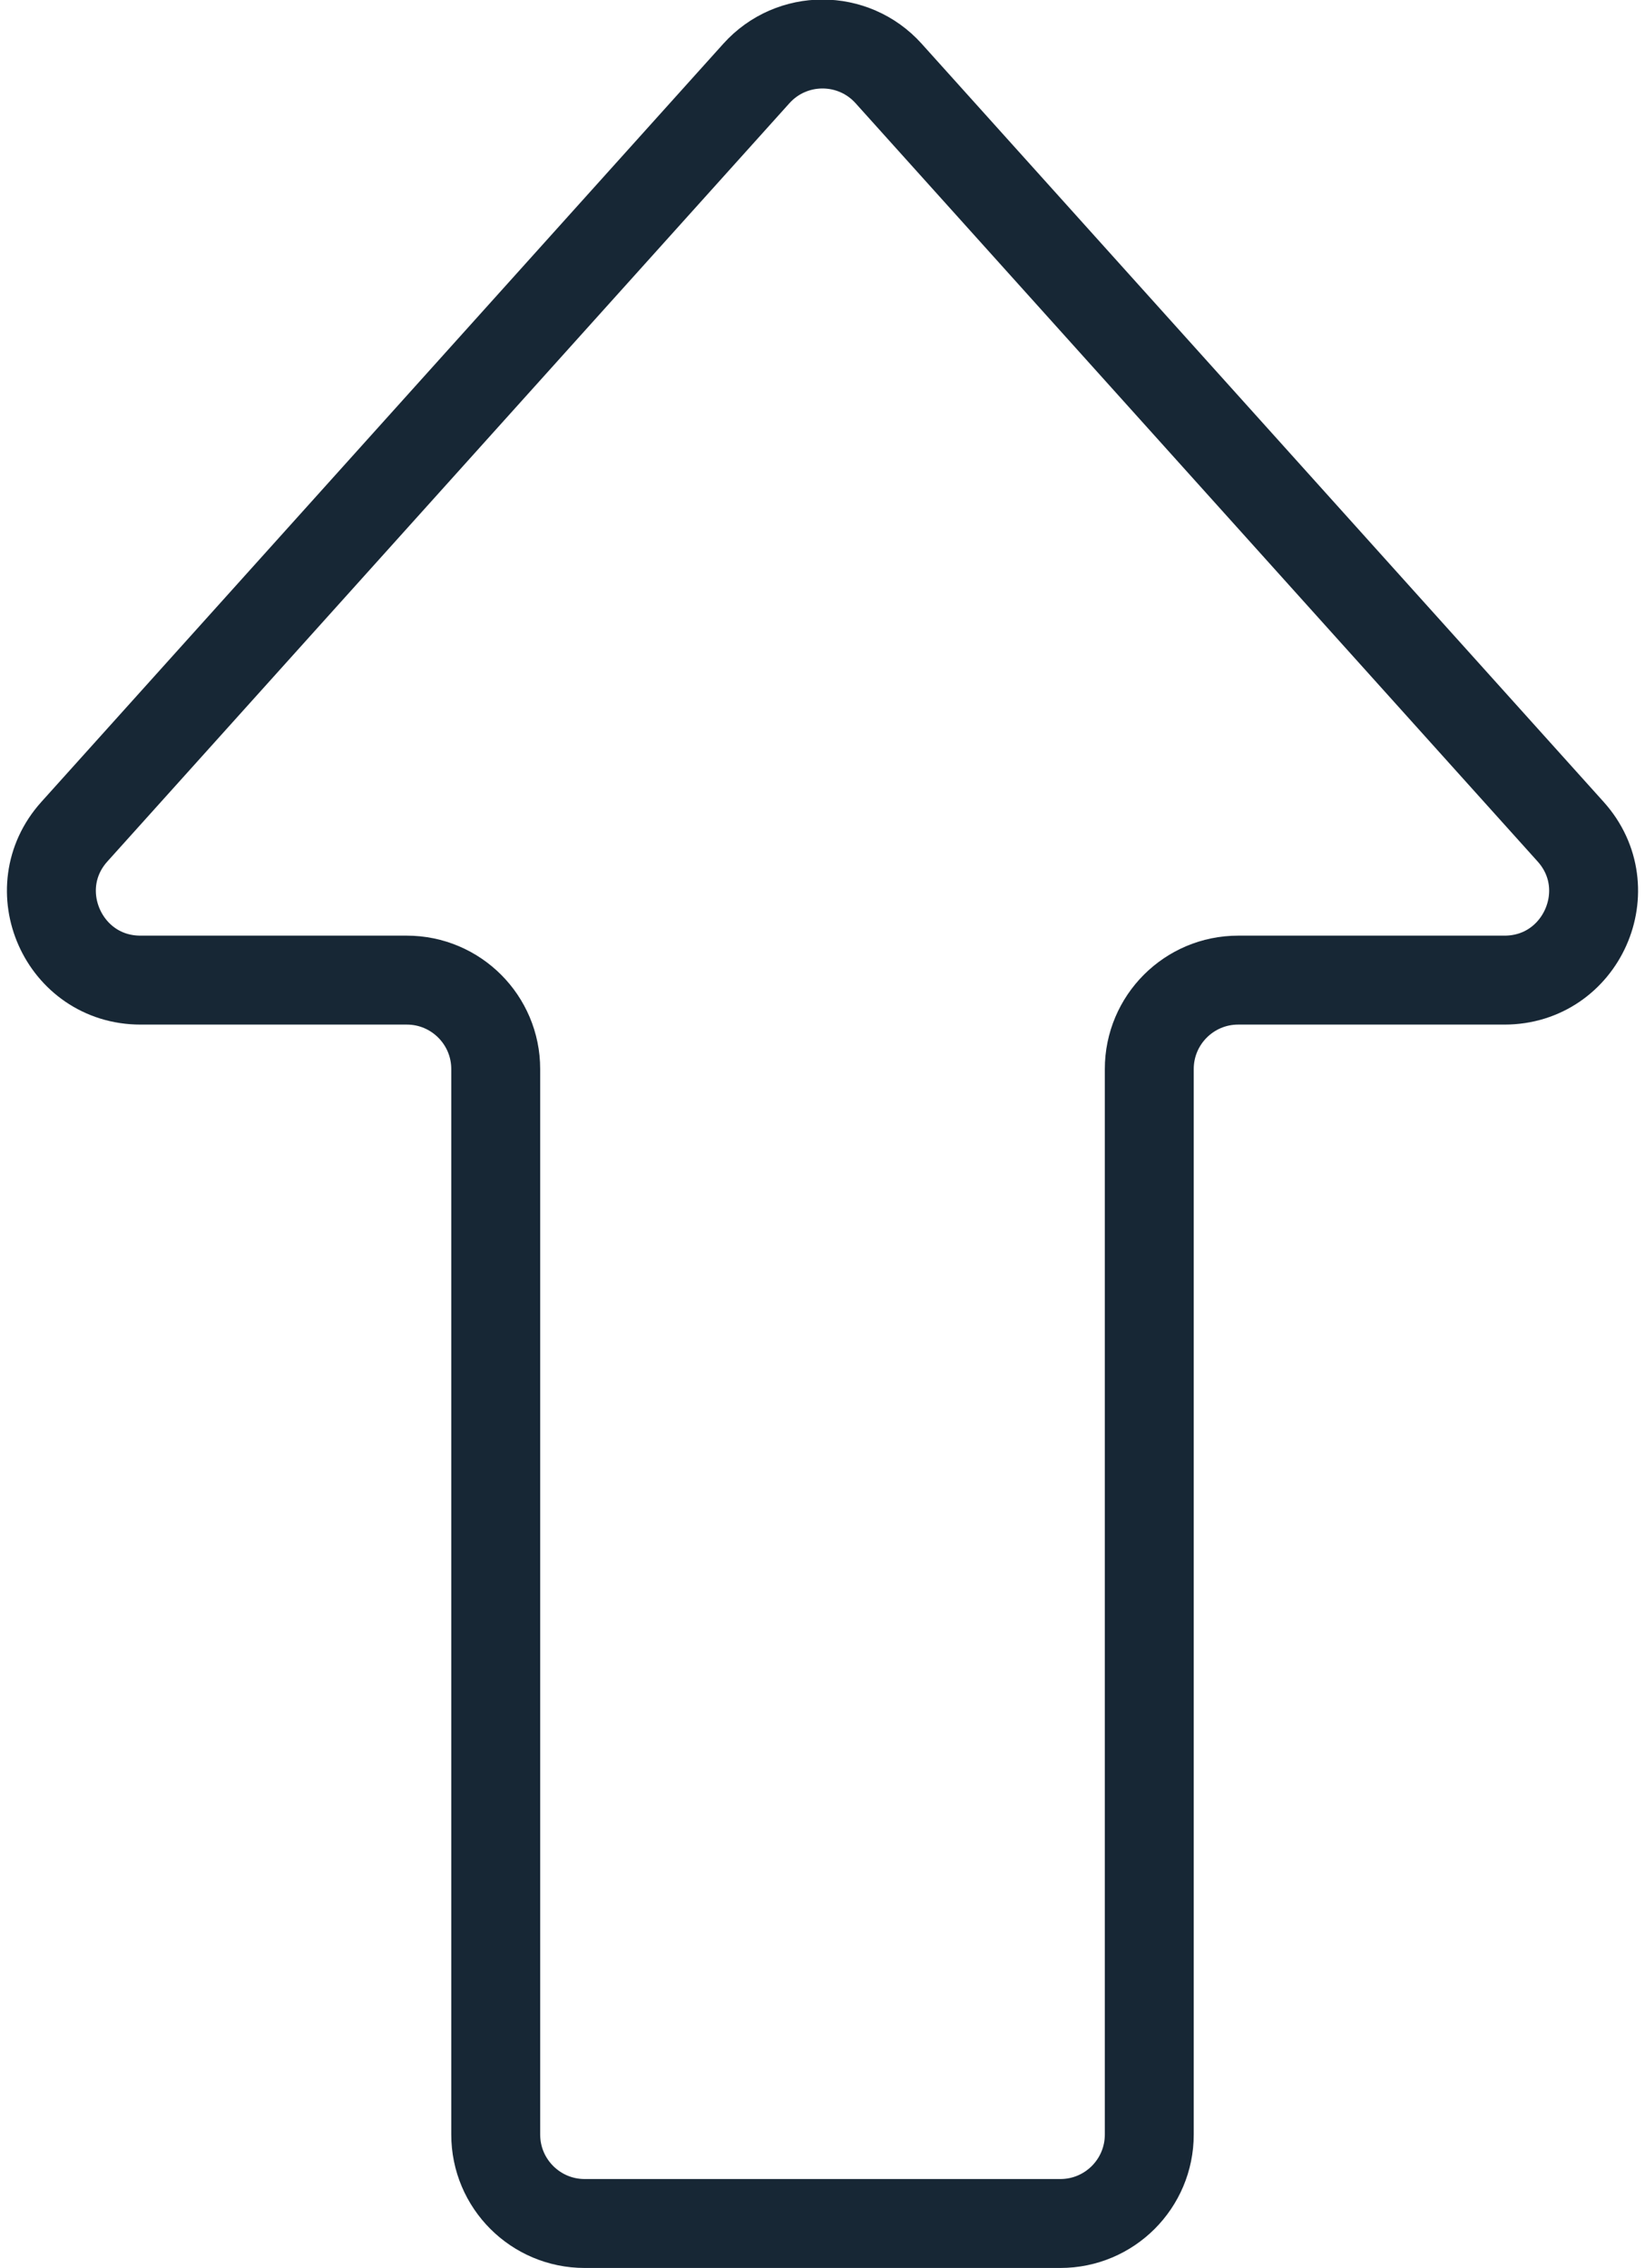 <svg width="37" height="51" viewBox="0 0 37 51" fill="none" xmlns="http://www.w3.org/2000/svg">
<path d="M3.16 22.04C1.428 22.04 0.515 19.989 1.673 18.702L17.013 1.652C17.808 0.769 19.192 0.769 19.987 1.652L35.327 18.702C36.485 19.989 35.572 22.04 33.84 22.04H27.85C26.745 22.04 25.85 22.936 25.85 24.04V48C25.85 49.105 24.955 50 23.85 50H13.15C12.046 50 11.15 49.105 11.15 48V24.04C11.15 22.936 10.255 22.04 9.15 22.04H3.16Z" stroke="#172735" stroke-width="2" stroke-linecap="round" stroke-linejoin="round"/>
</svg>
